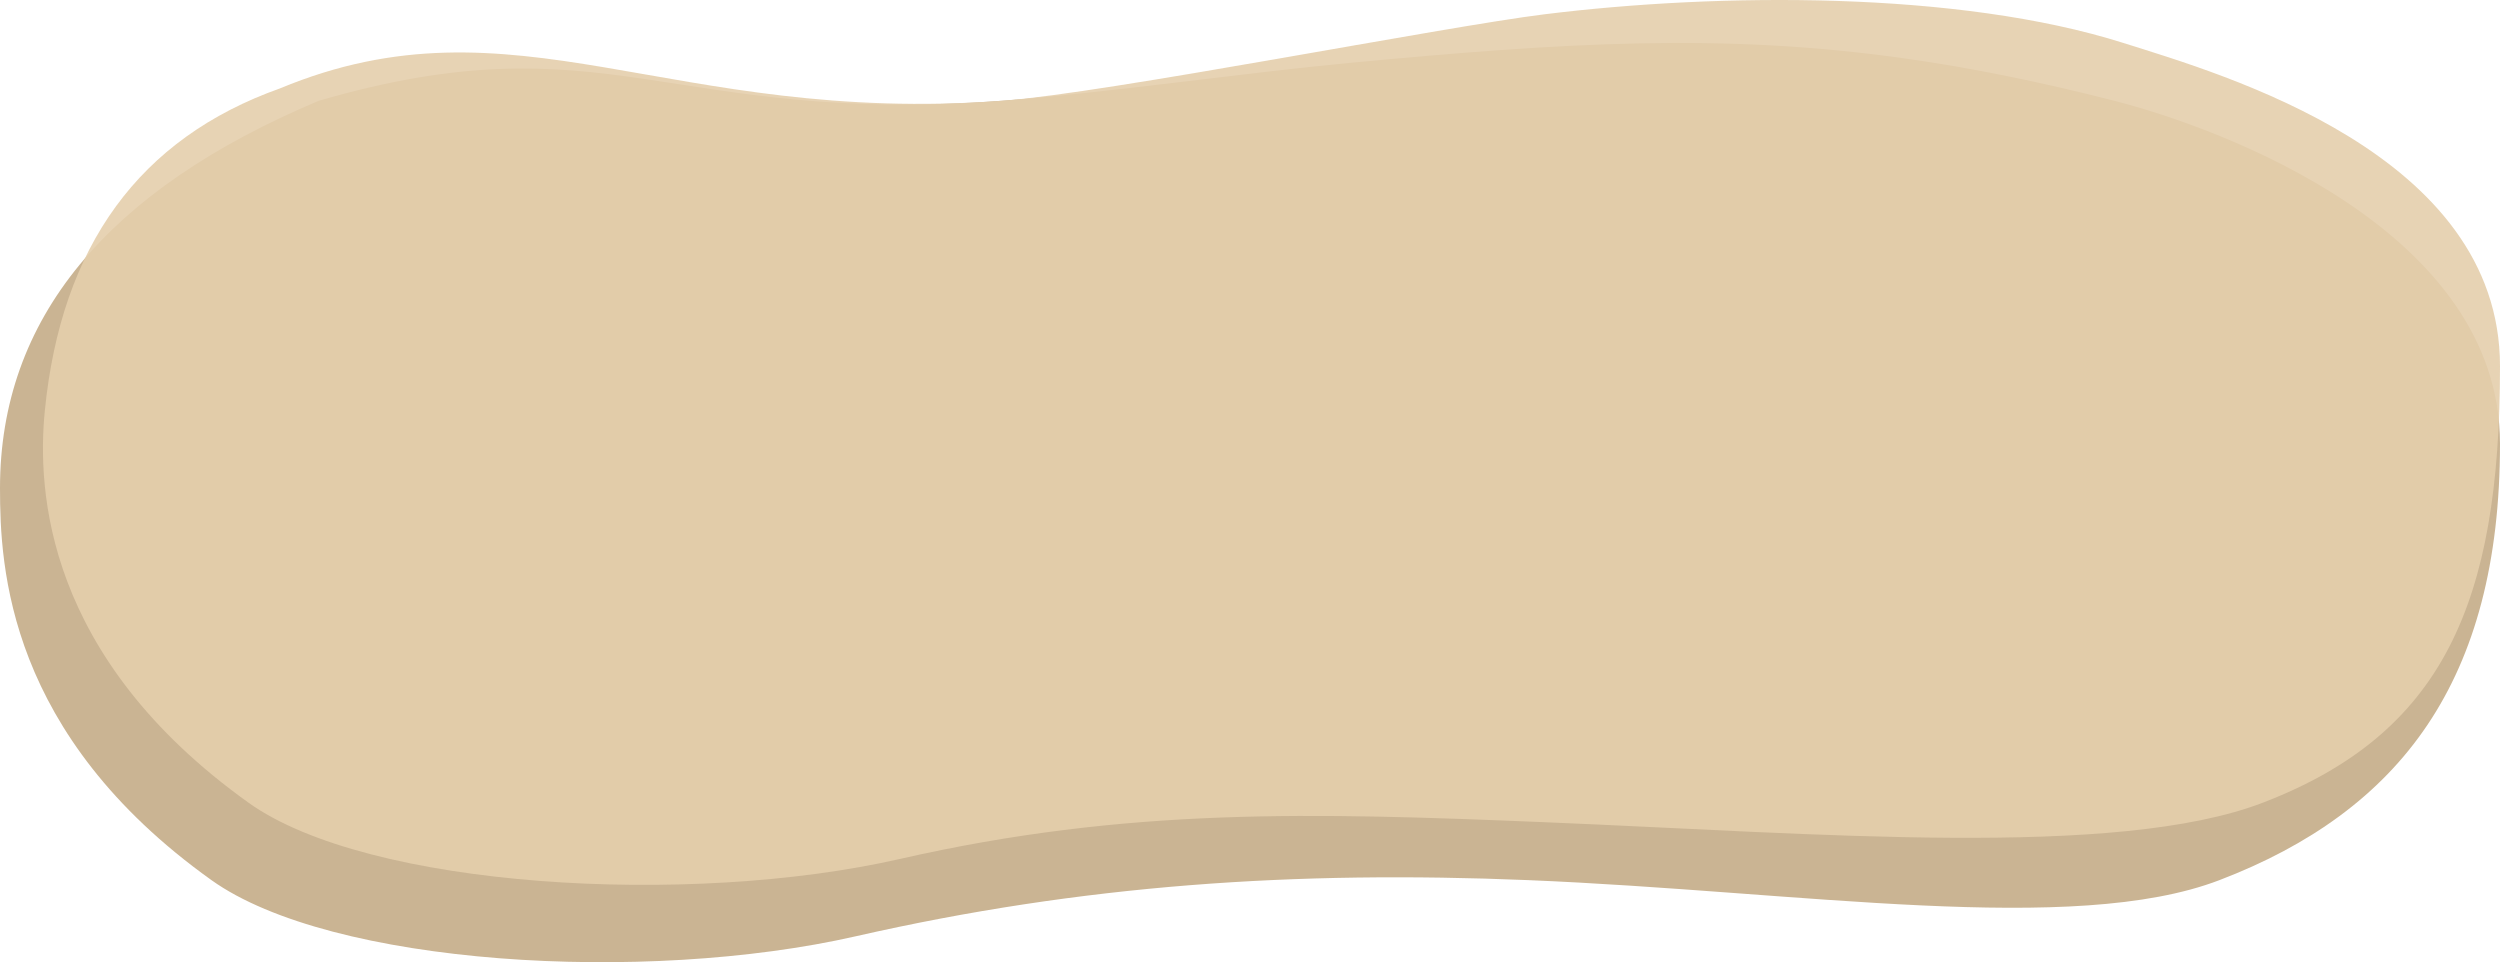 <?xml version="1.0" encoding="UTF-8"?>
<svg width="582px" height="224px" viewBox="0 0 582 224" version="1.1" xmlns="http://www.w3.org/2000/svg" xmlns:xlink="http://www.w3.org/1999/xlink">
    <!-- Generator: Sketch 61.2 (89653) - https://sketch.com -->
    <title>Group 2</title>
    <desc>Created with Sketch.</desc>
    <g id="旅行社資訊" stroke="none" stroke-width="1" fill="none" fill-rule="evenodd">
        <g transform="translate(-154, -639)" id="Group-2">
            <g transform="translate(154, 639)">
                <path d="M0,113.641 C0,132.067 1.746,170.981 49.223,204.891 C77.062,224.776 150.058,229.156 199.225,217.965 C252.197,205.907 301.637,202.662 355.697,204.891 C419.289,207.513 482.573,217.965 516.698,204.891 C558.665,188.813 582,158.554 582,103.309 C582,53.797 517.336,29.892 492.185,23.456 C474.426,18.911 458.389,15.703 443.133,13.562 C400.82,7.624 364.516,9.897 314.164,14.641 C289.885,16.928 257.507,21.645 233.185,23.456 C155.351,29.251 141.2,3.977 74.222,23.456 C24.741,44.261 0,74.323 0,113.641 Z" id="Path-2-Copy" fill="#CAB493"></path>
                <path d="M10.437,95.6 C8.611,114.02 10.437,152.961 57.878,186.884 C85.696,206.776 160.381,211.158 209.509,199.962 C262.442,187.9 305.597,189.181 359.617,191.411 C423.16,194.034 492.641,199.962 526.74,186.884 C568.675,170.8 582,140.53 582,85.264 C582,35.734 517.486,17.327 494.28,9.988 C455.941,-2.137 400.282,-1.713 359.617,3.318 C335.875,6.255 257.755,21.637 233.452,23.448 C155.677,29.246 119.868,-2.137 65.171,20.582 C32.488,32.213 14.243,57.219 10.437,95.6 Z" id="Path-2" fill-opacity="0.9" fill="#E5CEAC"></path>
            </g>
        </g>
    </g>
</svg>